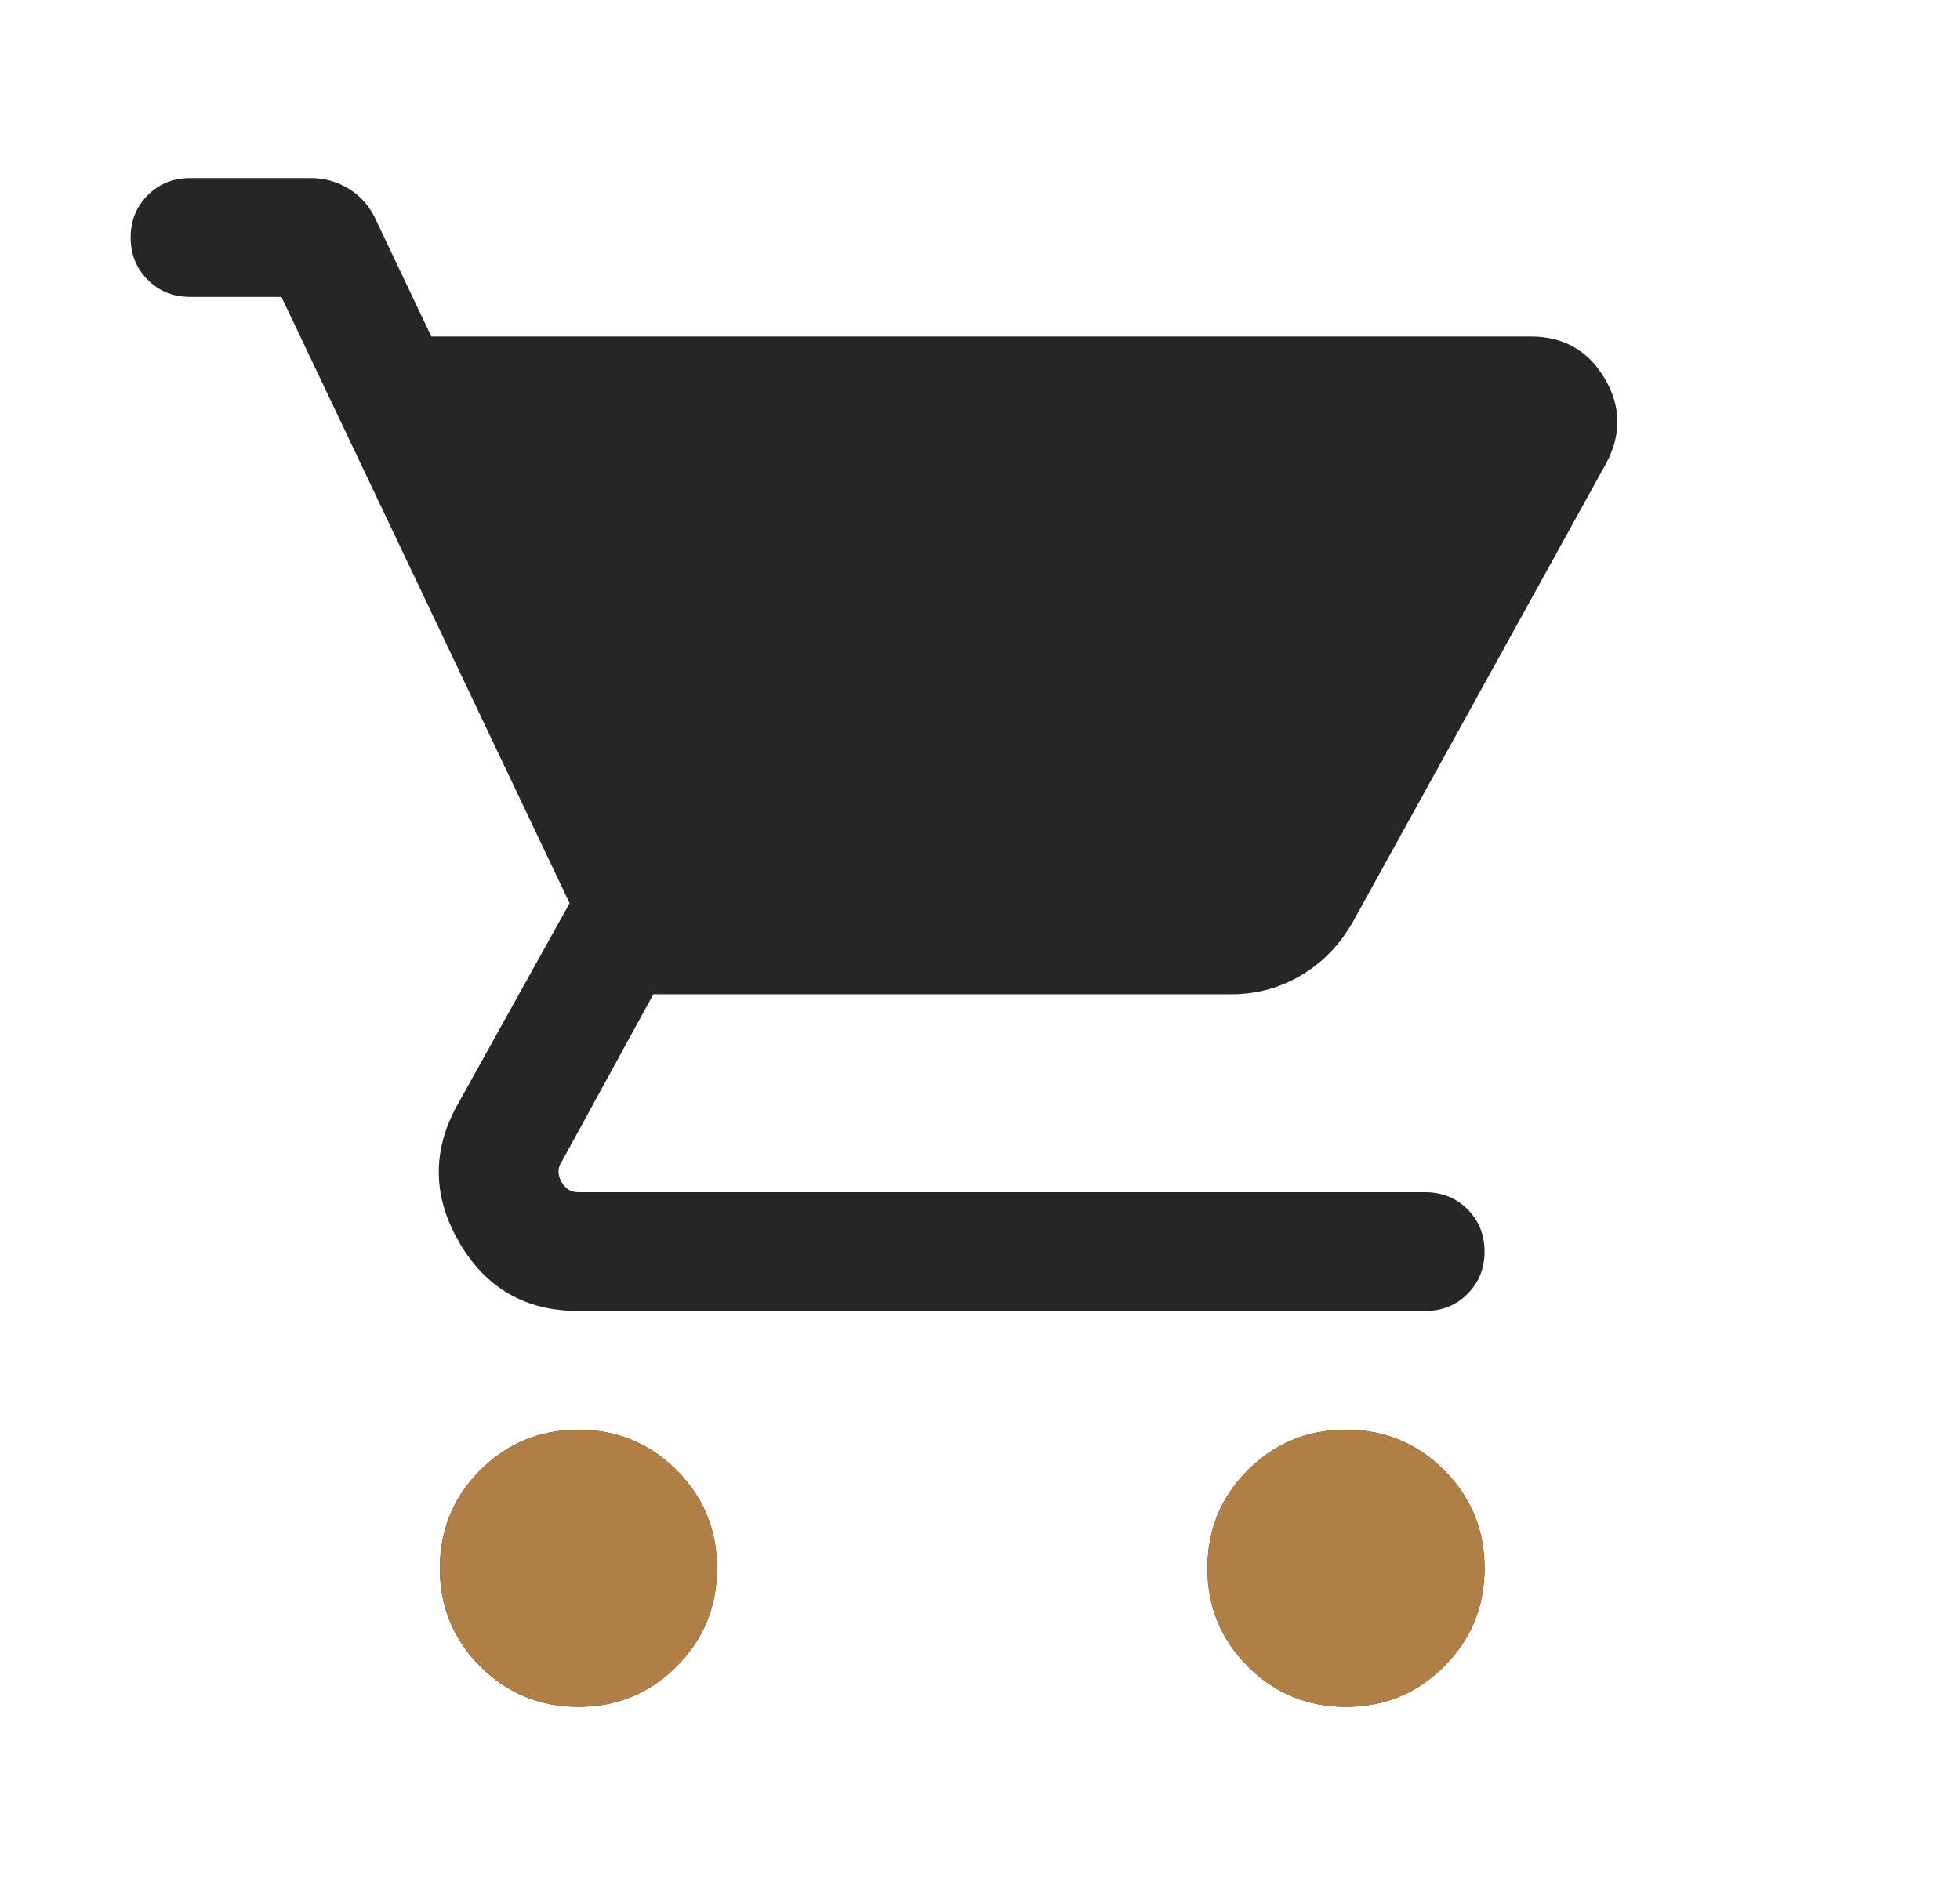 <svg width="33" height="32" viewBox="0 0 33 32" fill="none" xmlns="http://www.w3.org/2000/svg">
<path d="M7.262 5.667H25.774C26.32 5.667 26.732 5.899 27.012 6.363C27.291 6.827 27.304 7.301 27.052 7.785L22.779 15.523C22.561 15.908 22.272 16.207 21.912 16.422C21.552 16.636 21.157 16.744 20.729 16.744H11L9.457 19.564C9.388 19.667 9.386 19.778 9.45 19.897C9.514 20.017 9.61 20.077 9.739 20.077H23.995C24.279 20.077 24.516 20.173 24.708 20.364C24.899 20.556 24.995 20.793 24.995 21.077C24.995 21.361 24.899 21.598 24.708 21.79C24.516 21.981 24.279 22.077 23.995 22.077H9.739C8.85 22.077 8.182 21.694 7.735 20.927C7.288 20.16 7.272 19.395 7.688 18.631L9.59 15.21L4.739 5H3.2C2.916 5 2.679 4.904 2.488 4.713C2.296 4.521 2.2 4.284 2.2 4C2.2 3.716 2.296 3.479 2.488 3.287C2.679 3.096 2.916 3 3.2 3H5.239C5.466 3 5.678 3.06 5.875 3.181C6.071 3.301 6.221 3.471 6.323 3.69L7.262 5.667Z" fill="#262626"/>
<path d="M8.086 28.063C8.54 28.517 9.091 28.744 9.739 28.744C10.387 28.744 10.938 28.517 11.391 28.063C11.845 27.609 12.072 27.058 12.072 26.41C12.072 25.762 11.845 25.211 11.391 24.758C10.938 24.304 10.387 24.077 9.739 24.077C9.091 24.077 8.54 24.304 8.086 24.758C7.633 25.211 7.406 25.762 7.406 26.41C7.406 27.058 7.633 27.609 8.086 28.063Z" fill="#262626"/>
<path d="M8.086 28.063C8.54 28.517 9.091 28.744 9.739 28.744C10.387 28.744 10.938 28.517 11.391 28.063C11.845 27.609 12.072 27.058 12.072 26.41C12.072 25.762 11.845 25.211 11.391 24.758C10.938 24.304 10.387 24.077 9.739 24.077C9.091 24.077 8.54 24.304 8.086 24.758C7.633 25.211 7.406 25.762 7.406 26.41C7.406 27.058 7.633 27.609 8.086 28.063Z" fill="#B07F45"/>
<path d="M21.009 28.063C21.463 28.517 22.014 28.744 22.662 28.744C23.31 28.744 23.861 28.517 24.314 28.063C24.768 27.609 24.995 27.058 24.995 26.41C24.995 25.762 24.768 25.211 24.314 24.758C23.861 24.304 23.31 24.077 22.662 24.077C22.014 24.077 21.463 24.304 21.009 24.758C20.556 25.211 20.329 25.762 20.329 26.41C20.329 27.058 20.556 27.609 21.009 28.063Z" fill="#262626"/>
<path d="M21.009 28.063C21.463 28.517 22.014 28.744 22.662 28.744C23.31 28.744 23.861 28.517 24.314 28.063C24.768 27.609 24.995 27.058 24.995 26.41C24.995 25.762 24.768 25.211 24.314 24.758C23.861 24.304 23.31 24.077 22.662 24.077C22.014 24.077 21.463 24.304 21.009 24.758C20.556 25.211 20.329 25.762 20.329 26.41C20.329 27.058 20.556 27.609 21.009 28.063Z" fill="#B07F45"/>
</svg>
